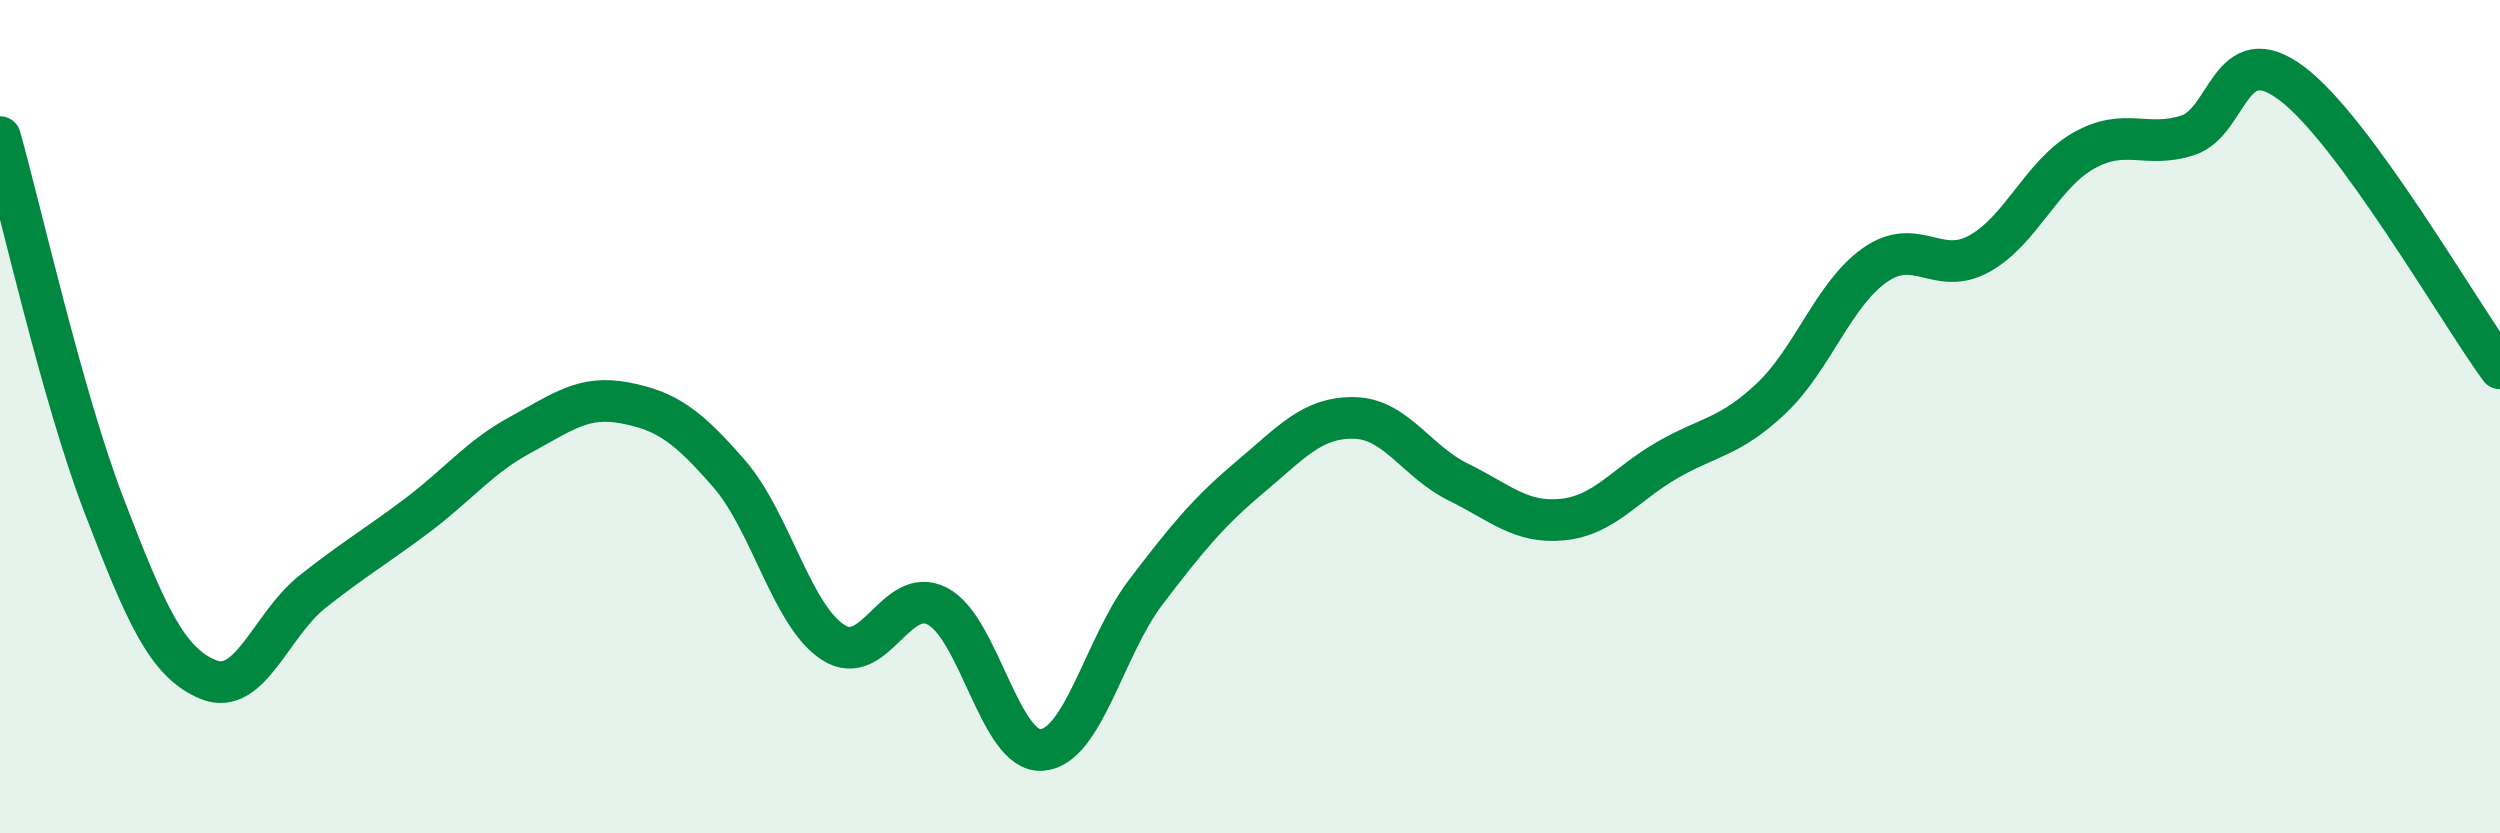 
    <svg width="60" height="20" viewBox="0 0 60 20" xmlns="http://www.w3.org/2000/svg">
      <path
        d="M 0,3.29 C 0.5,5.06 1.5,9.54 2.5,12.14 C 3.5,14.74 4,15.9 5,16.31 C 6,16.72 6.5,14.99 7.5,14.2 C 8.5,13.41 9,13.13 10,12.38 C 11,11.63 11.5,10.97 12.5,10.43 C 13.5,9.89 14,9.48 15,9.67 C 16,9.86 16.5,10.22 17.5,11.37 C 18.5,12.52 19,14.78 20,15.42 C 21,16.06 21.5,14.03 22.5,14.55 C 23.5,15.07 24,18.07 25,18 C 26,17.93 26.5,15.52 27.5,14.21 C 28.5,12.9 29,12.29 30,11.45 C 31,10.61 31.5,10.01 32.5,10.03 C 33.5,10.05 34,11.08 35,11.57 C 36,12.06 36.5,12.57 37.5,12.47 C 38.5,12.37 39,11.63 40,11.05 C 41,10.47 41.5,10.51 42.5,9.57 C 43.5,8.63 44,7.06 45,6.36 C 46,5.66 46.5,6.64 47.5,6.09 C 48.5,5.54 49,4.19 50,3.62 C 51,3.05 51.5,3.57 52.5,3.25 C 53.5,2.93 53.5,0.88 55,2 C 56.5,3.12 59,7.47 60,8.84L60 20L0 20Z"
        fill="#008740"
        opacity="0.1"
        stroke-linecap="round"
        stroke-linejoin="round"
      />
      <path
        d="M 0,3.29 C 0.5,5.06 1.5,9.54 2.5,12.14 C 3.5,14.74 4,15.9 5,16.31 C 6,16.72 6.5,14.99 7.5,14.2 C 8.5,13.41 9,13.13 10,12.38 C 11,11.63 11.5,10.97 12.5,10.43 C 13.5,9.89 14,9.48 15,9.67 C 16,9.86 16.5,10.22 17.5,11.37 C 18.5,12.52 19,14.78 20,15.42 C 21,16.06 21.5,14.03 22.5,14.55 C 23.5,15.07 24,18.07 25,18 C 26,17.93 26.5,15.52 27.5,14.21 C 28.5,12.9 29,12.29 30,11.45 C 31,10.61 31.5,10.01 32.5,10.03 C 33.5,10.05 34,11.08 35,11.57 C 36,12.06 36.5,12.57 37.5,12.47 C 38.5,12.37 39,11.63 40,11.05 C 41,10.47 41.5,10.51 42.5,9.57 C 43.5,8.63 44,7.06 45,6.36 C 46,5.66 46.5,6.64 47.5,6.09 C 48.5,5.54 49,4.19 50,3.62 C 51,3.05 51.5,3.57 52.5,3.25 C 53.5,2.93 53.5,0.88 55,2 C 56.5,3.12 59,7.47 60,8.84"
        stroke="#008740"
        stroke-width="1"
        fill="none"
        stroke-linecap="round"
        stroke-linejoin="round"
      />
    </svg>
  